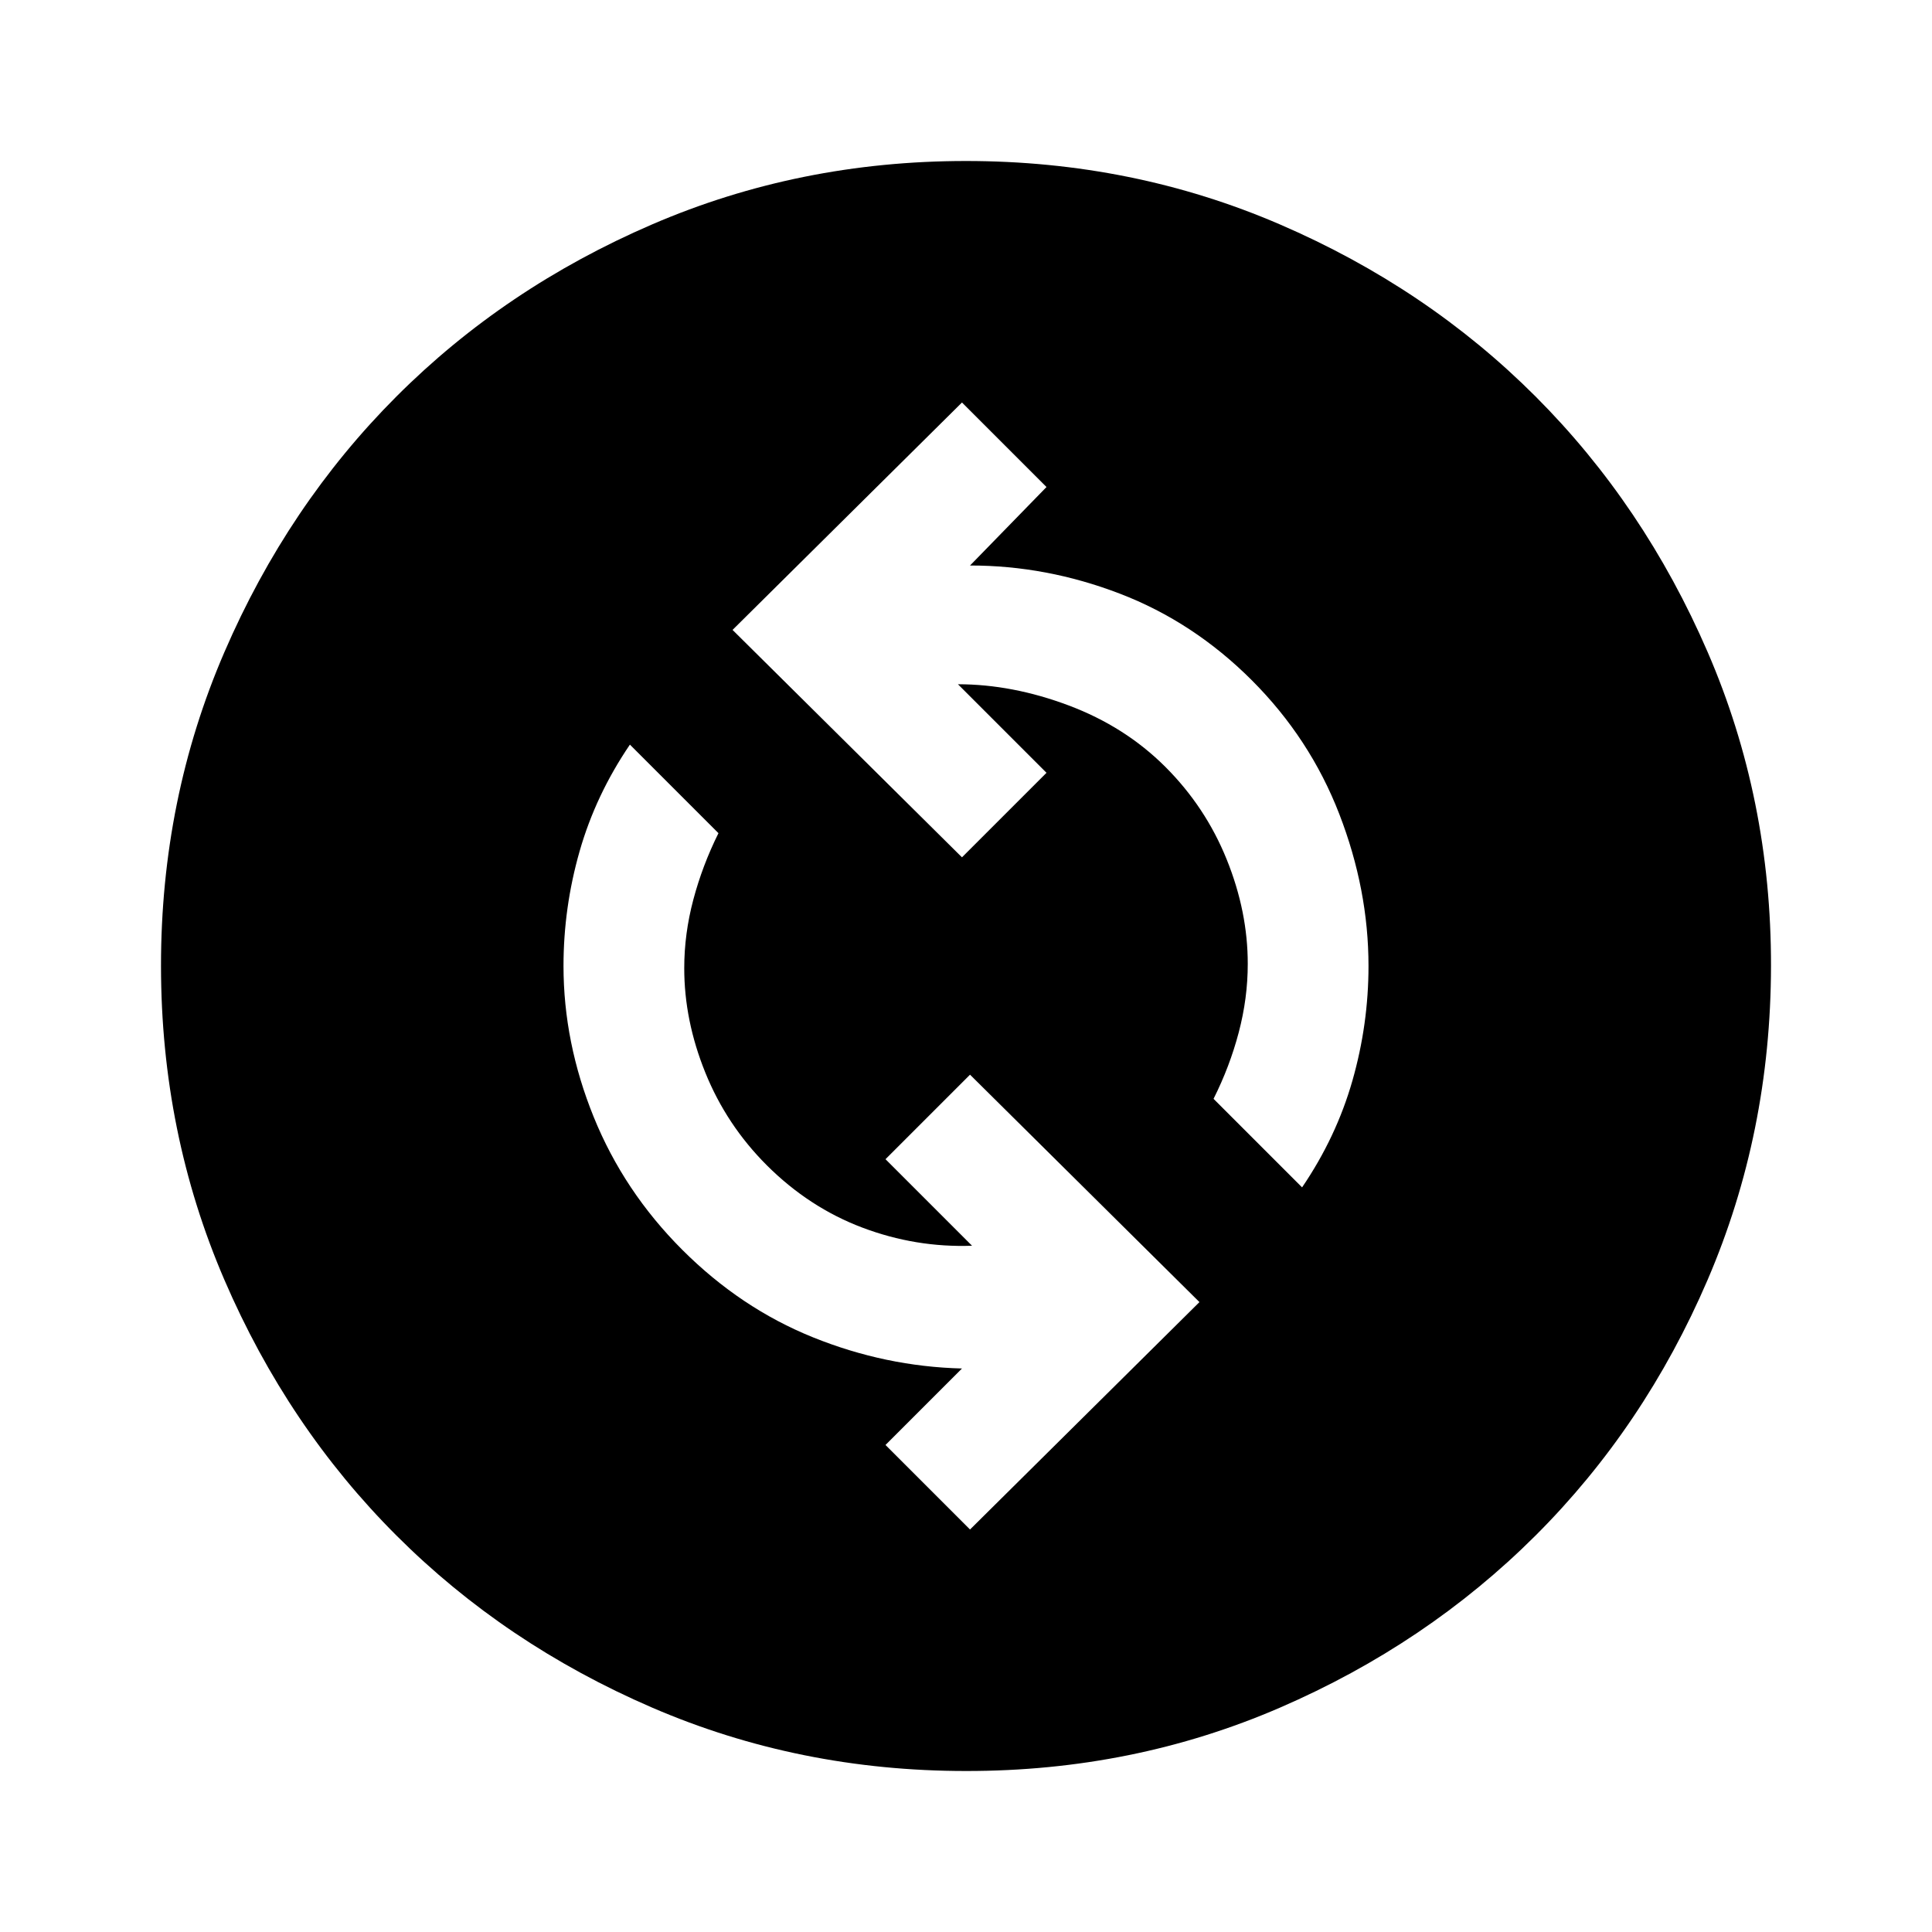 <?xml version="1.0" encoding="utf-8"?>
<!-- Generator: www.svgicons.com -->
<svg xmlns="http://www.w3.org/2000/svg" width="800" height="800" viewBox="0 0 24 24">
<path fill="currentColor" d="m12.05 19l2.85-2.825l-2.85-2.825L11 14.4l1.075 1.075q-.7.025-1.362-.225t-1.188-.775q-.5-.5-.763-1.15t-.262-1.3q0-.425.113-.85t.312-.825l-1.1-1.1q-.425.625-.625 1.325T7 12q0 .95.375 1.875t1.1 1.65t1.625 1.088t1.85.387l-.95.95zm4.125-4.25q.425-.625.625-1.325T17 12q0-.95-.363-1.888T15.55 8.45t-1.638-1.075t-1.862-.35L13 6.05L11.95 5L9.1 7.825l2.85 2.825L13 9.6l-1.1-1.1q.675 0 1.375.263t1.2.762t.763 1.15t.262 1.3q0 .425-.112.85t-.313.825zM12 22q-2.075 0-3.9-.788t-3.175-2.137T2.788 15.9T2 12t.788-3.9t2.137-3.175T8.1 2.788T12 2t3.9.788t3.175 2.137T21.213 8.1T22 12t-.788 3.9t-2.137 3.175t-3.175 2.138T12 22"/>
</svg>